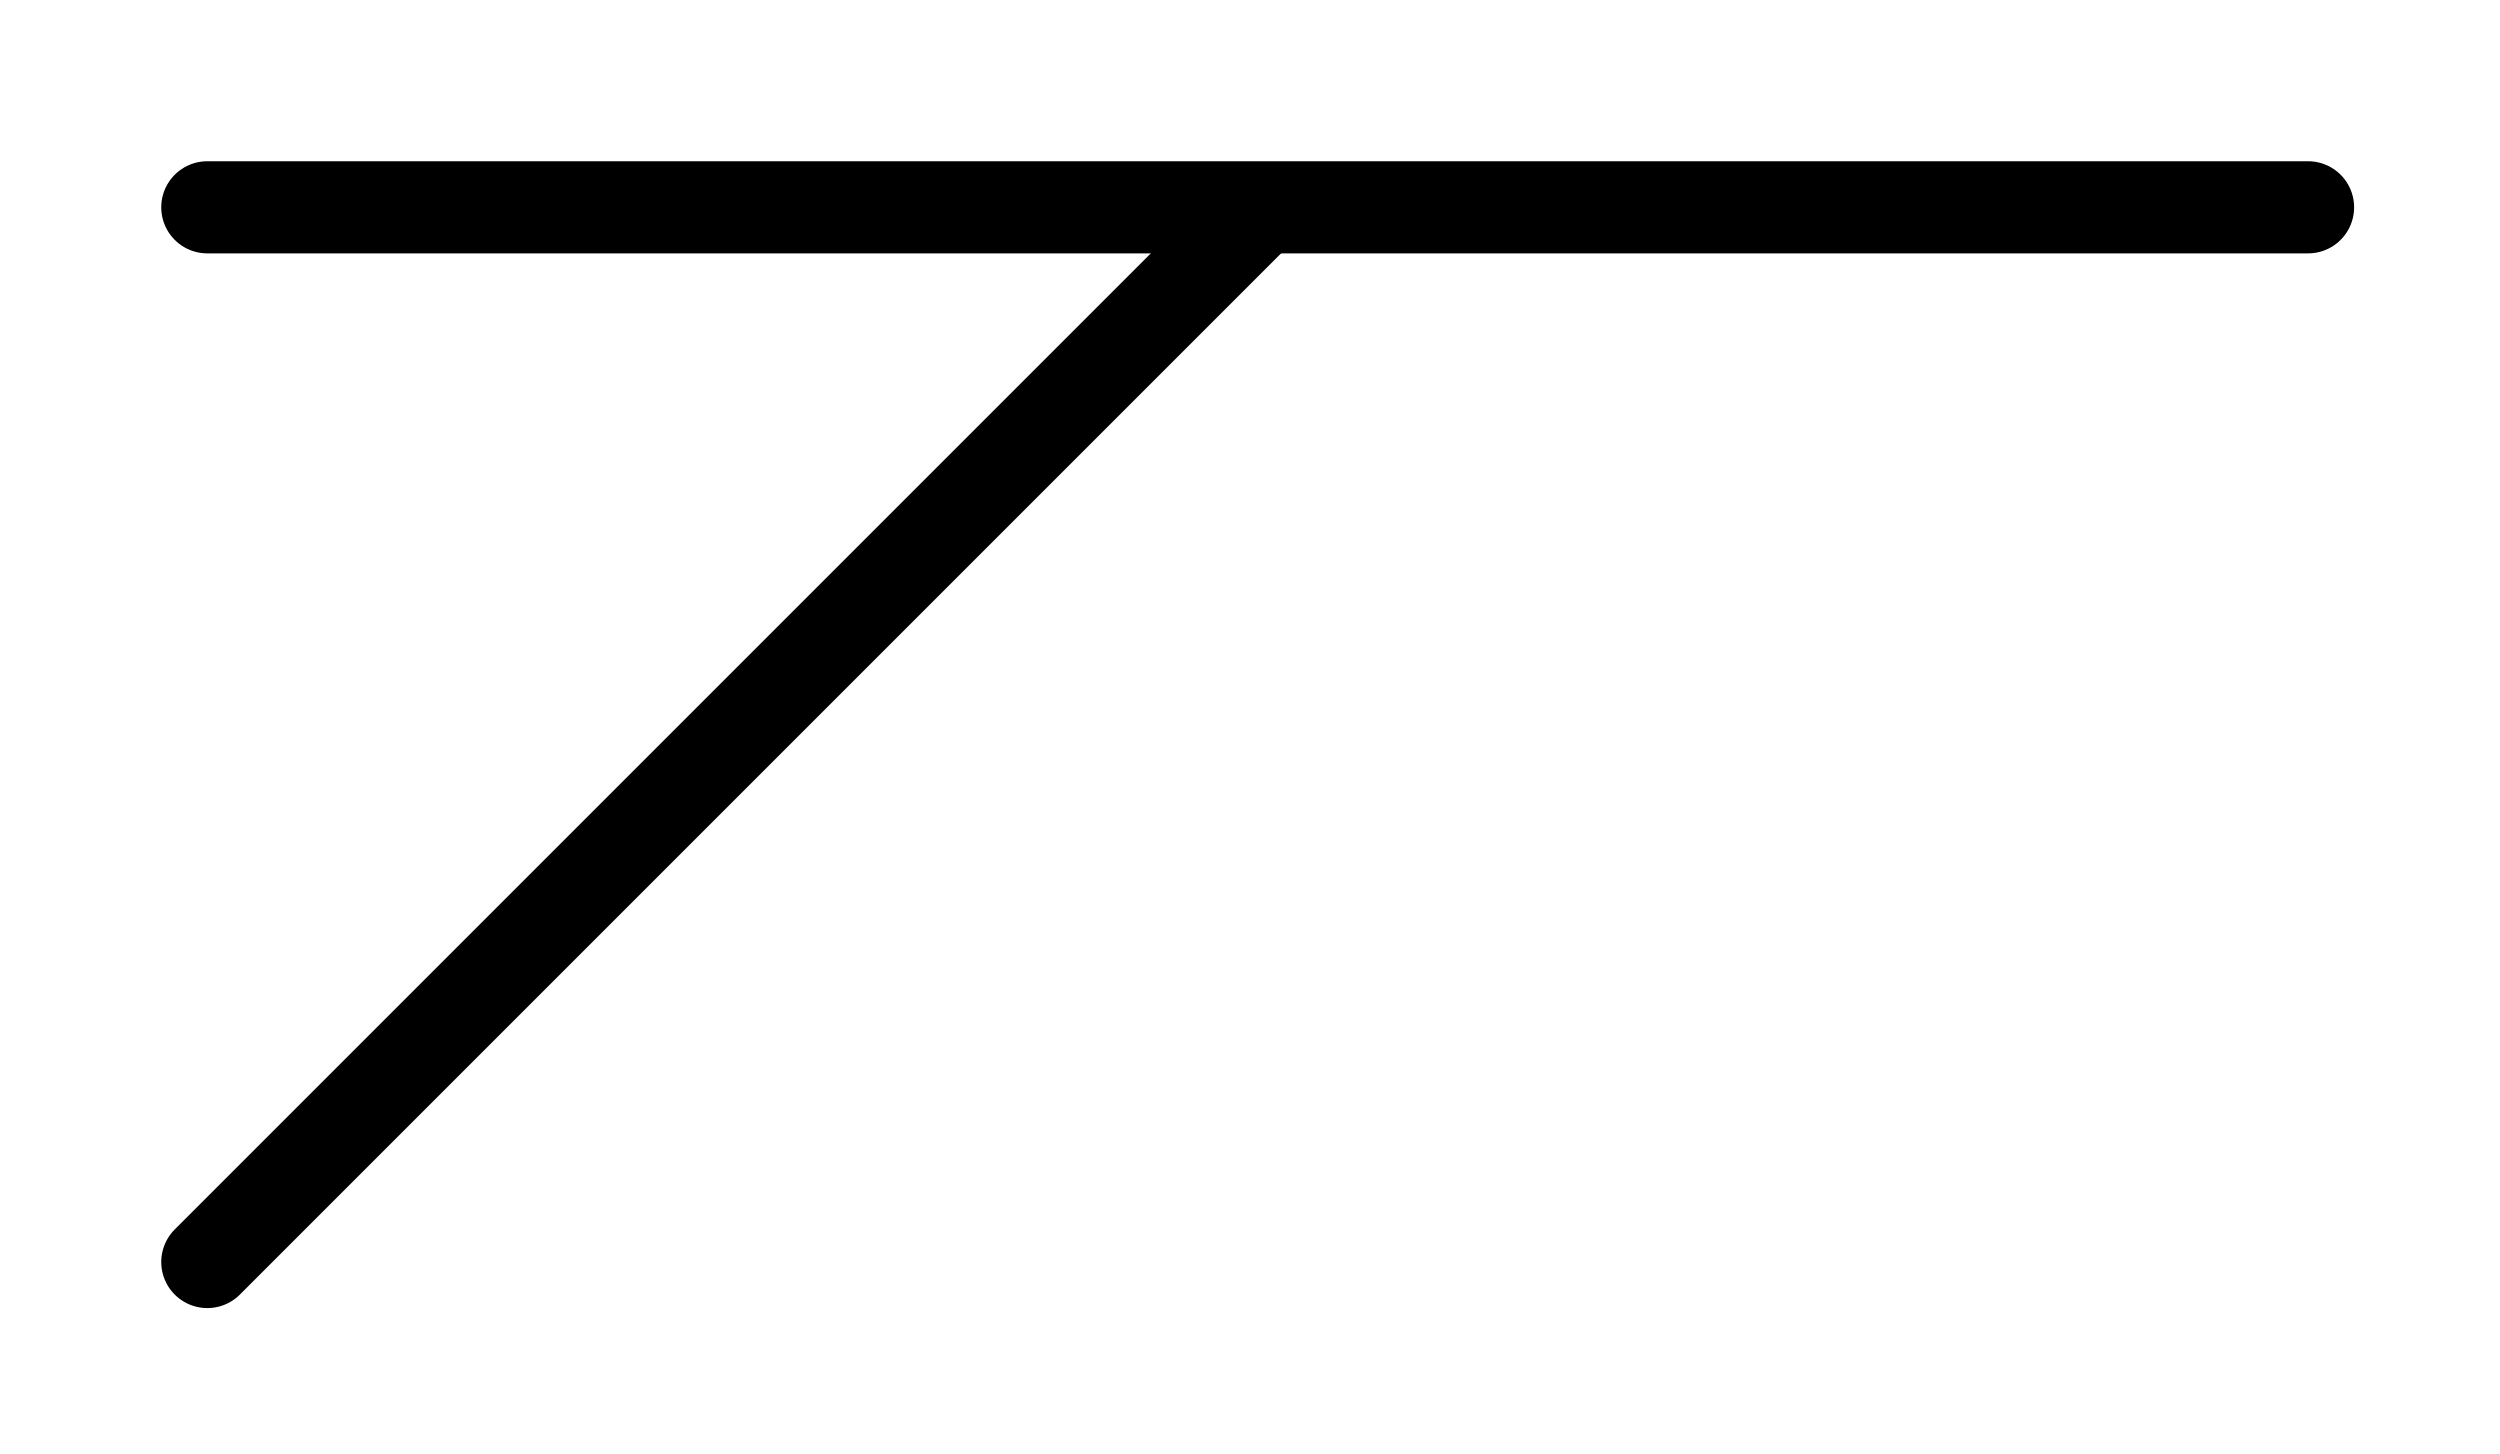 <?xml version="1.0" encoding="UTF-8"?>
<!DOCTYPE svg PUBLIC "-//W3C//DTD SVG 1.1//EN" "http://www.w3.org/Graphics/SVG/1.1/DTD/svg11.dtd">
<svg version="1.1" xmlns="http://www.w3.org/2000/svg" xmlns:xlink="http://www.w3.org/1999/xlink" x="0" y="0" width="162.8" height="94.682" viewBox="0, 0, 162.8, 94.682">
  <g id="shape" transform="translate(9.4, -53.212)">
    <path d="M4.1,66.712 L140.9,66.712" fill-opacity="0" stroke="#000000" stroke-width="6" stroke-linecap="round"/>
    <path d="M71.955,67.539 L4.1,135.394" fill-opacity="0" stroke="#000000" stroke-width="6" stroke-linecap="round"/>
  </g>
</svg>
